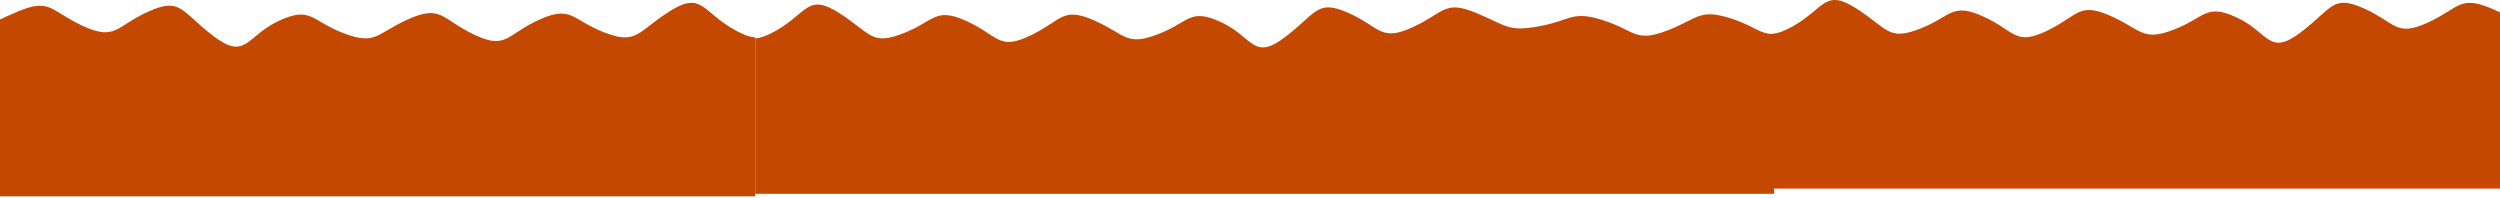 <svg xmlns="http://www.w3.org/2000/svg" width="1440" height="114" viewBox="0 0 1440 114" fill="none"><path d="M385.5 6.642C404.25 -5.368 404.25 6.642 423 17.153C428.159 20.046 431.899 21.343 435 21.58V113.074H-165V18.935C-156.83 19.327 -153.091 14.047 -139.5 9.768C-120.75 3.864 -120.75 9.768 -102 16.961C-83.25 24.154 -83.25 16.961 -64.5 10.931C-45.75 4.9 -45.75 10.931 -27 14.357C-8.25 17.782 -8.25 14.357 10.5 6.535C29.25 -1.287 29.25 6.535 48 15.061C66.75 23.587 66.75 15.06 85.5 6.634C104.25 -1.793 104.25 6.634 123 20.831C141.75 35.028 141.75 20.831 160.5 12.066C179.25 3.3 179.25 12.065 198 19.182C216.75 26.298 216.75 19.182 235.5 10.931C254.25 2.68 254.25 10.931 273 19.91C291.75 28.889 291.75 19.91 310.5 11.385C329.25 2.859 329.25 11.385 348 18.651C366.75 25.918 366.75 18.652 385.5 6.642Z" fill="#C44800"></path><path d="M483.414 7.532C465.076 -4.215 465.075 7.531 446.737 17.812C441.691 20.641 438.033 21.91 435 22.142V111.628H1021.83V19.554C1013.84 19.938 1010.18 14.775 996.892 10.589C978.553 4.815 978.553 10.59 960.215 17.625C941.877 24.661 941.876 17.625 923.538 11.727C905.2 5.829 905.199 11.727 886.86 15.078C868.522 18.428 868.522 15.078 850.184 7.427C831.845 -0.223 831.845 7.427 813.507 15.766C795.168 24.105 795.168 15.766 776.83 7.524C758.492 -0.718 758.491 7.524 740.152 21.41C721.814 35.295 721.814 21.41 703.476 12.836C685.137 4.263 685.137 12.837 666.799 19.797C648.461 26.758 648.46 19.797 630.122 11.727C611.784 3.657 611.783 11.727 593.445 20.509C575.107 29.291 575.106 20.509 556.768 12.17C538.429 3.832 538.429 12.171 520.091 19.278C501.752 26.385 501.752 19.278 483.414 7.532Z" fill="#C44800"></path><path d="M1069.25 4.887C1050.97 -6.82 1050.97 4.886 1032.7 15.132C1027.67 17.951 1024.02 19.216 1021 19.447V108.629H1605.83V16.868C1597.87 17.25 1594.22 12.105 1580.98 7.934C1562.7 2.179 1562.7 7.934 1544.42 14.945C1526.15 21.957 1526.15 14.945 1507.87 9.067C1489.6 3.189 1489.6 9.067 1471.32 12.406C1453.05 15.746 1453.04 12.406 1434.77 4.782C1416.49 -2.842 1416.49 4.783 1398.22 13.093C1379.94 21.403 1379.94 13.092 1361.67 4.879C1343.39 -3.335 1343.39 4.88 1325.11 18.718C1306.84 32.556 1306.84 18.718 1288.56 10.174C1270.28 1.63 1270.28 10.174 1252.01 17.11C1233.73 24.047 1233.73 17.11 1215.46 9.067C1197.18 1.025 1197.18 9.067 1178.91 17.819C1160.63 26.572 1160.63 17.82 1142.35 9.51C1124.08 1.2 1124.08 9.51 1105.8 16.593C1087.53 23.676 1087.52 16.593 1069.25 4.887Z" fill="#C44800"></path></svg>